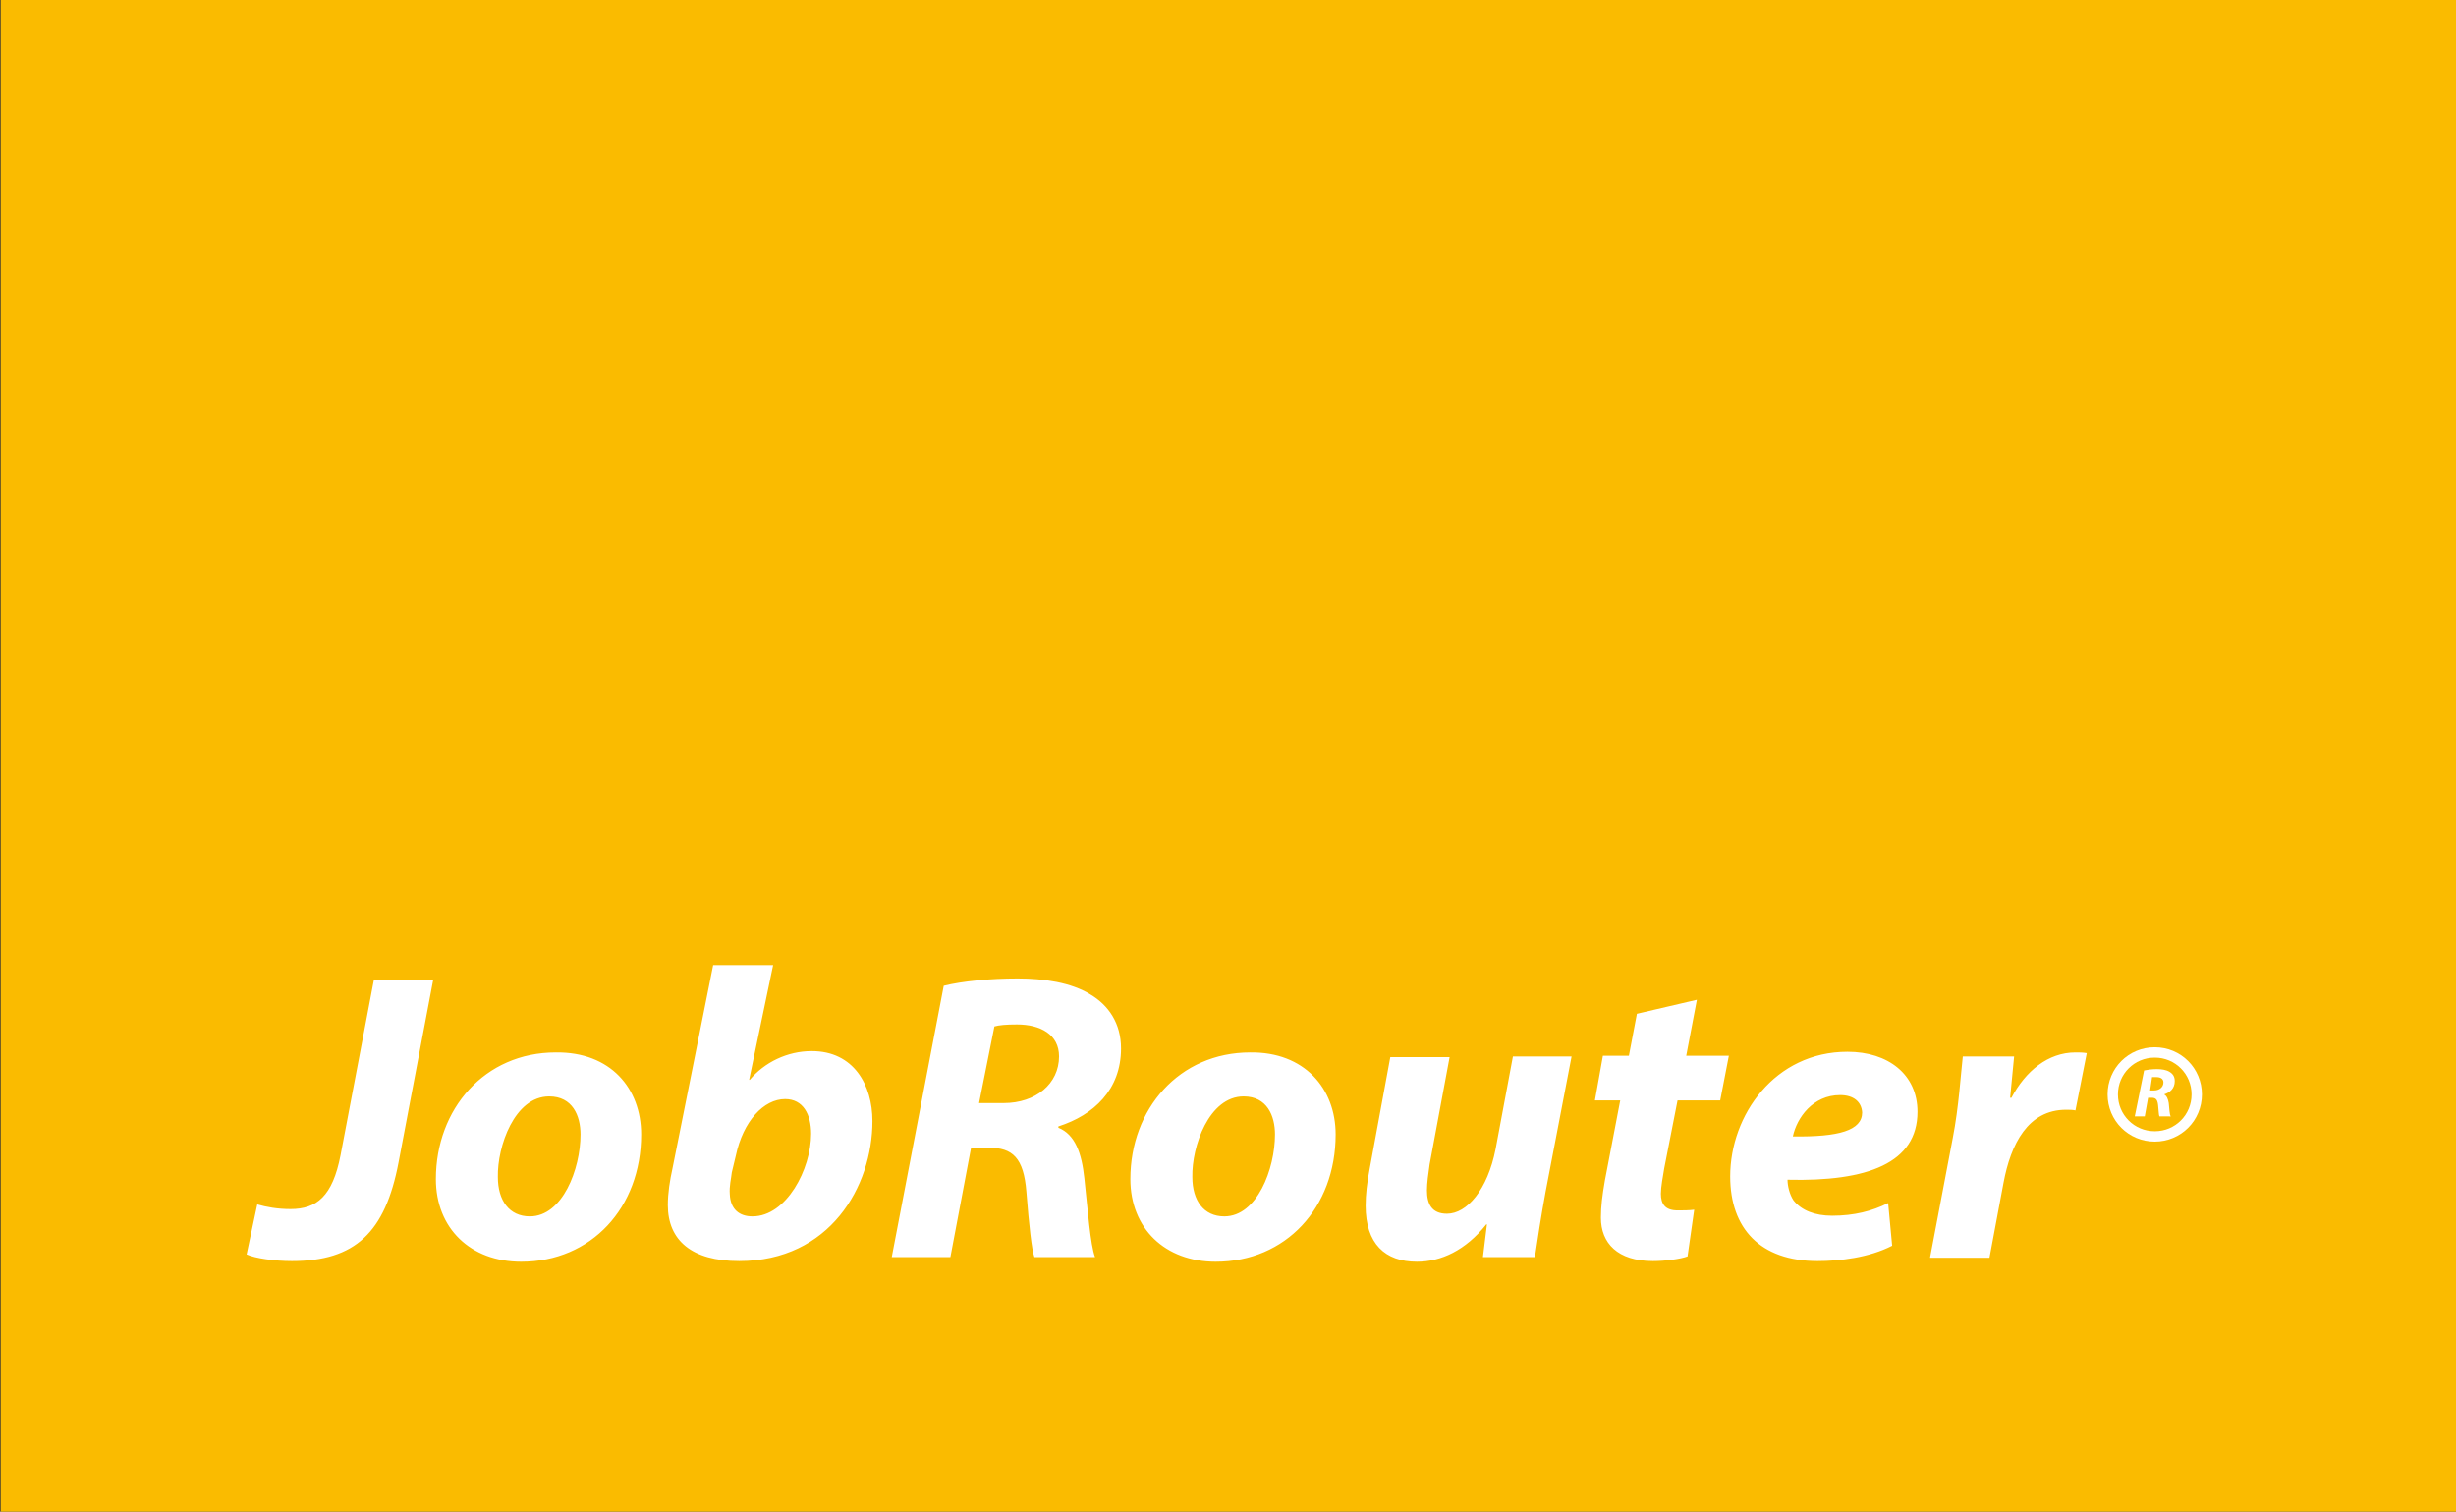 <svg xmlns="http://www.w3.org/2000/svg" id="Ebene_1" x="0" y="0" style="enable-background:new 0 0 368.5 226.8" version="1.1" viewBox="0 0 368.5 226.8" xml:space="preserve"><rect x="0" y="0" width="368.5" height="226.8" fill="#333333" stroke="none"/><style>.st1{fill:#fff}</style><path d="M.1 0h368.5v226.8H.1z" style="fill:#fabb00"/><path d="M38.6 180.7c1.4.4 3 .7 5 .7 3.9 0 6.3-1.9 7.5-8.1l5-26.3H65l-5.2 27.4c-2 10.5-6.5 14.8-16 14.8-2.6 0-5.5-.4-6.8-1l1.6-7.5zM96.2 170.2c0 11-7.5 19.1-18 19.1-7.6 0-12.8-5-12.8-12.4 0-10.5 7.3-19 18-19 8.2-.1 12.8 5.4 12.8 12.3zm-21.5 6.4c0 3.5 1.7 5.9 4.8 5.9 4.9 0 7.6-7.1 7.6-12.3 0-2.8-1.2-5.7-4.7-5.7-5.2 0-7.8 7.5-7.7 12.1zM116 144.8l-3.6 17.2h.1c2.2-2.6 5.6-4.3 9.3-4.3 6.3 0 9.1 5.1 9.1 10.5 0 9.8-6.4 21-20 21-7.1 0-10.7-3.1-10.7-8.4 0-1.8.3-3.7.7-5.5l6.1-30.5h9zm-6.2 31.1c-.1 1-.4 2-.3 3.3.1 2.2 1.4 3.3 3.4 3.3 5.1 0 8.8-7.1 8.8-12.4 0-2.9-1.2-5.2-3.9-5.2-3.2 0-6.3 3.3-7.4 8.5l-.6 2.5zM141.6 147.9c2.8-.7 7-1.1 11.1-1.1 3.9 0 8 .6 10.9 2.4 2.7 1.6 4.6 4.3 4.6 8.1 0 6.2-4.1 10-9.4 11.7v.2c2.5 1 3.5 3.8 3.9 7.6.5 4.6.9 10 1.6 11.8h-9.1c-.4-1.1-.8-4.7-1.2-9.8-.4-5.1-2.1-6.6-5.6-6.6h-2.7l-3.1 16.4h-8.8l7.8-40.7zm5.3 17.6h3.7c4.8 0 8.3-2.9 8.3-7 0-3.3-2.8-4.8-6.3-4.8-1.7 0-2.7.1-3.4.3l-2.3 11.5zM200.4 170.2c0 11-7.5 19.1-18 19.1-7.6 0-12.8-5-12.8-12.4 0-10.5 7.3-19 18-19 8.1-.1 12.8 5.4 12.8 12.3zm-21.5 6.4c0 3.5 1.7 5.9 4.8 5.9 4.9 0 7.6-7.1 7.6-12.3 0-2.8-1.2-5.7-4.7-5.7-5.2 0-7.8 7.5-7.7 12.1zM235.8 158.5l-3.9 20.3c-.7 3.8-1.2 7.1-1.6 9.8h-7.8l.6-4.9h-.1c-3.1 3.9-6.8 5.6-10.4 5.6-4.8 0-7.7-2.7-7.7-8.4 0-1.7.2-3.4.6-5.5l3.1-16.8h8.9l-3 16.1c-.2 1.4-.4 2.8-.4 3.9 0 2 .7 3.5 3 3.5 3 0 6.1-3.6 7.3-9.7l2.6-13.9h8.8zM254.6 150l-1.6 8.4h6.4l-1.3 6.7h-6.4l-2 10.2c-.2 1.2-.5 2.8-.5 3.8 0 1.5.6 2.5 2.5 2.5.8 0 1.7 0 2.5-.1l-1 7c-1.1.4-3.3.7-5.2.7-5.3 0-7.8-2.7-7.8-6.5 0-1.7.2-3.3.6-5.6l2.3-12h-3.8l1.2-6.7h3.9l1.2-6.3 9-2.1zM283.9 186.9c-3.5 1.8-7.9 2.3-11.2 2.3-8.6 0-13.1-4.9-13.1-12.7 0-9.2 6.7-18.7 17.6-18.7 6.1 0 10.5 3.4 10.5 9 0 7.7-7.5 10.5-19.5 10.2 0 .9.3 2.2.9 3.1 1.2 1.5 3.2 2.3 5.8 2.3 3.3 0 6-.7 8.4-1.9l.6 6.4zm-7.8-22.6c-4.1 0-6.5 3.4-7.1 6.2 6.9.1 10.4-.9 10.4-3.6-.1-1.6-1.3-2.6-3.3-2.6zM289.6 188.6l3.4-17.9c.9-4.6 1.2-9.6 1.5-12.2h7.7c-.2 2-.4 4.1-.6 6.2h.2c2.1-4 5.5-6.8 9.6-6.8.6 0 1.1 0 1.7.1l-1.7 8.6c-.4-.1-.9-.1-1.4-.1-5.7 0-8.3 5.1-9.4 11l-2.1 11.2h-8.9zM321.7 160.6c.5-.1 1.2-.2 1.9-.2s1.4.1 1.9.4c.5.3.8.7.8 1.4 0 1.1-.7 1.7-1.6 2 .4.2.6.7.7 1.3.1.8.1 1.7.3 2H324c-.1-.2-.1-.8-.2-1.7-.1-.9-.4-1.1-1-1.1h-.5l-.5 2.8h-1.5l1.4-6.9zm.9 3h.6c.8 0 1.4-.5 1.4-1.2 0-.6-.5-.8-1.1-.8h-.6l-.3 2z" class="st1"/><path d="M329.6 164.2c0 3.5-2.8 6.3-6.3 6.3s-6.3-2.8-6.3-6.3 2.8-6.3 6.3-6.3 6.3 2.8 6.3 6.3z" style="fill:none;stroke:#fff;stroke-width:1.553"/></svg>